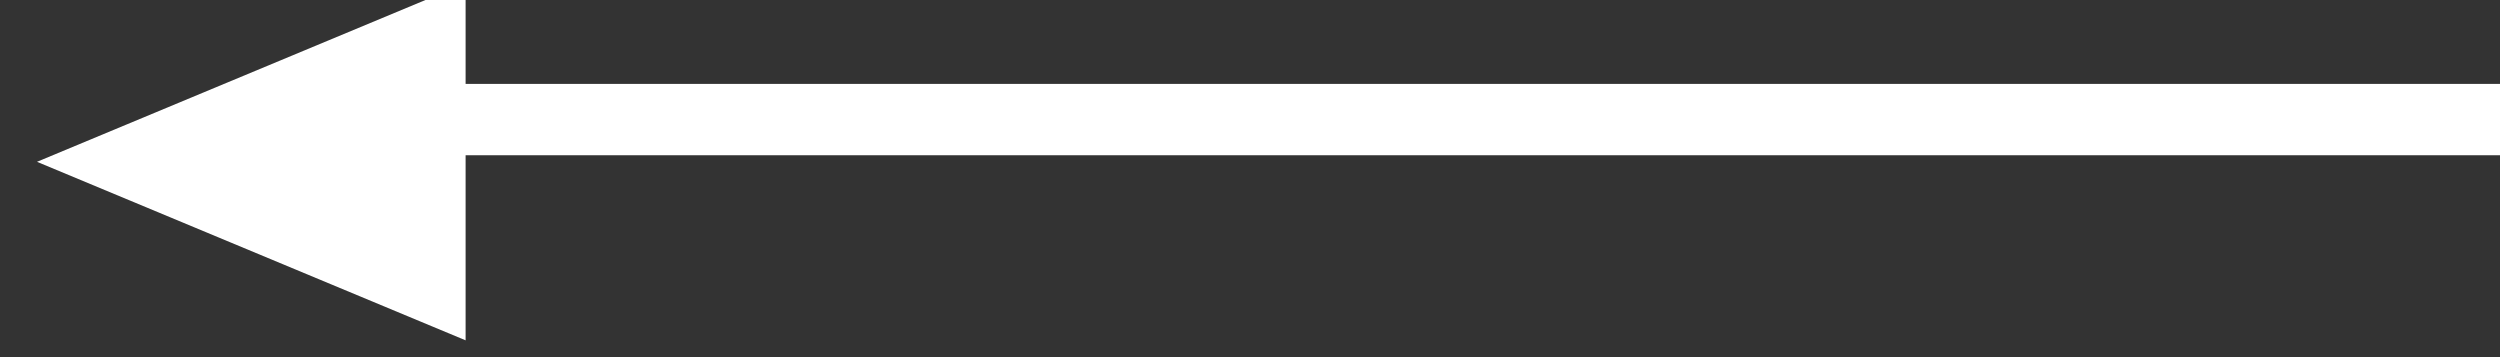 <?xml version="1.0" encoding="UTF-8" standalone="no"?>
<!DOCTYPE svg PUBLIC "-//W3C//DTD SVG 1.1//EN" "http://www.w3.org/Graphics/SVG/1.1/DTD/svg11.dtd">
<svg width="100%" height="100%" viewBox="0 0 35 5" version="1.1" xmlns="http://www.w3.org/2000/svg" xmlns:xlink="http://www.w3.org/1999/xlink" xml:space="preserve" xmlns:serif="http://www.serif.com/" style="fill-rule:evenodd;clip-rule:evenodd;stroke-linejoin:round;stroke-miterlimit:2;">
    <rect x="0" y="0" width="35" height="5" fill="#333333" stroke="none"/>
    <g transform="matrix(1,0,0,1,-329,-4632)">
        <g transform="matrix(0.812,0,0,0.812,1053.52,2556.48)">
            <g transform="matrix(1,0,0,1,-1204.51,786.728)">
                <g transform="matrix(0.754,0,0,0.41,6.349,1151.69)">
                    <rect x="414.063" y="1509.97" width="49" height="3" style="fill:white;"/>
                </g>
                <g transform="matrix(4.18886e-17,-0.684,1.478,9.04795e-17,-1862.69,2053.63)">
                    <path d="M411.563,1471.97L416.063,1476.97L407.063,1476.97L411.563,1471.97Z" style="fill:white;"/>
                </g>
            </g>
        </g>
    </g>
</svg>
